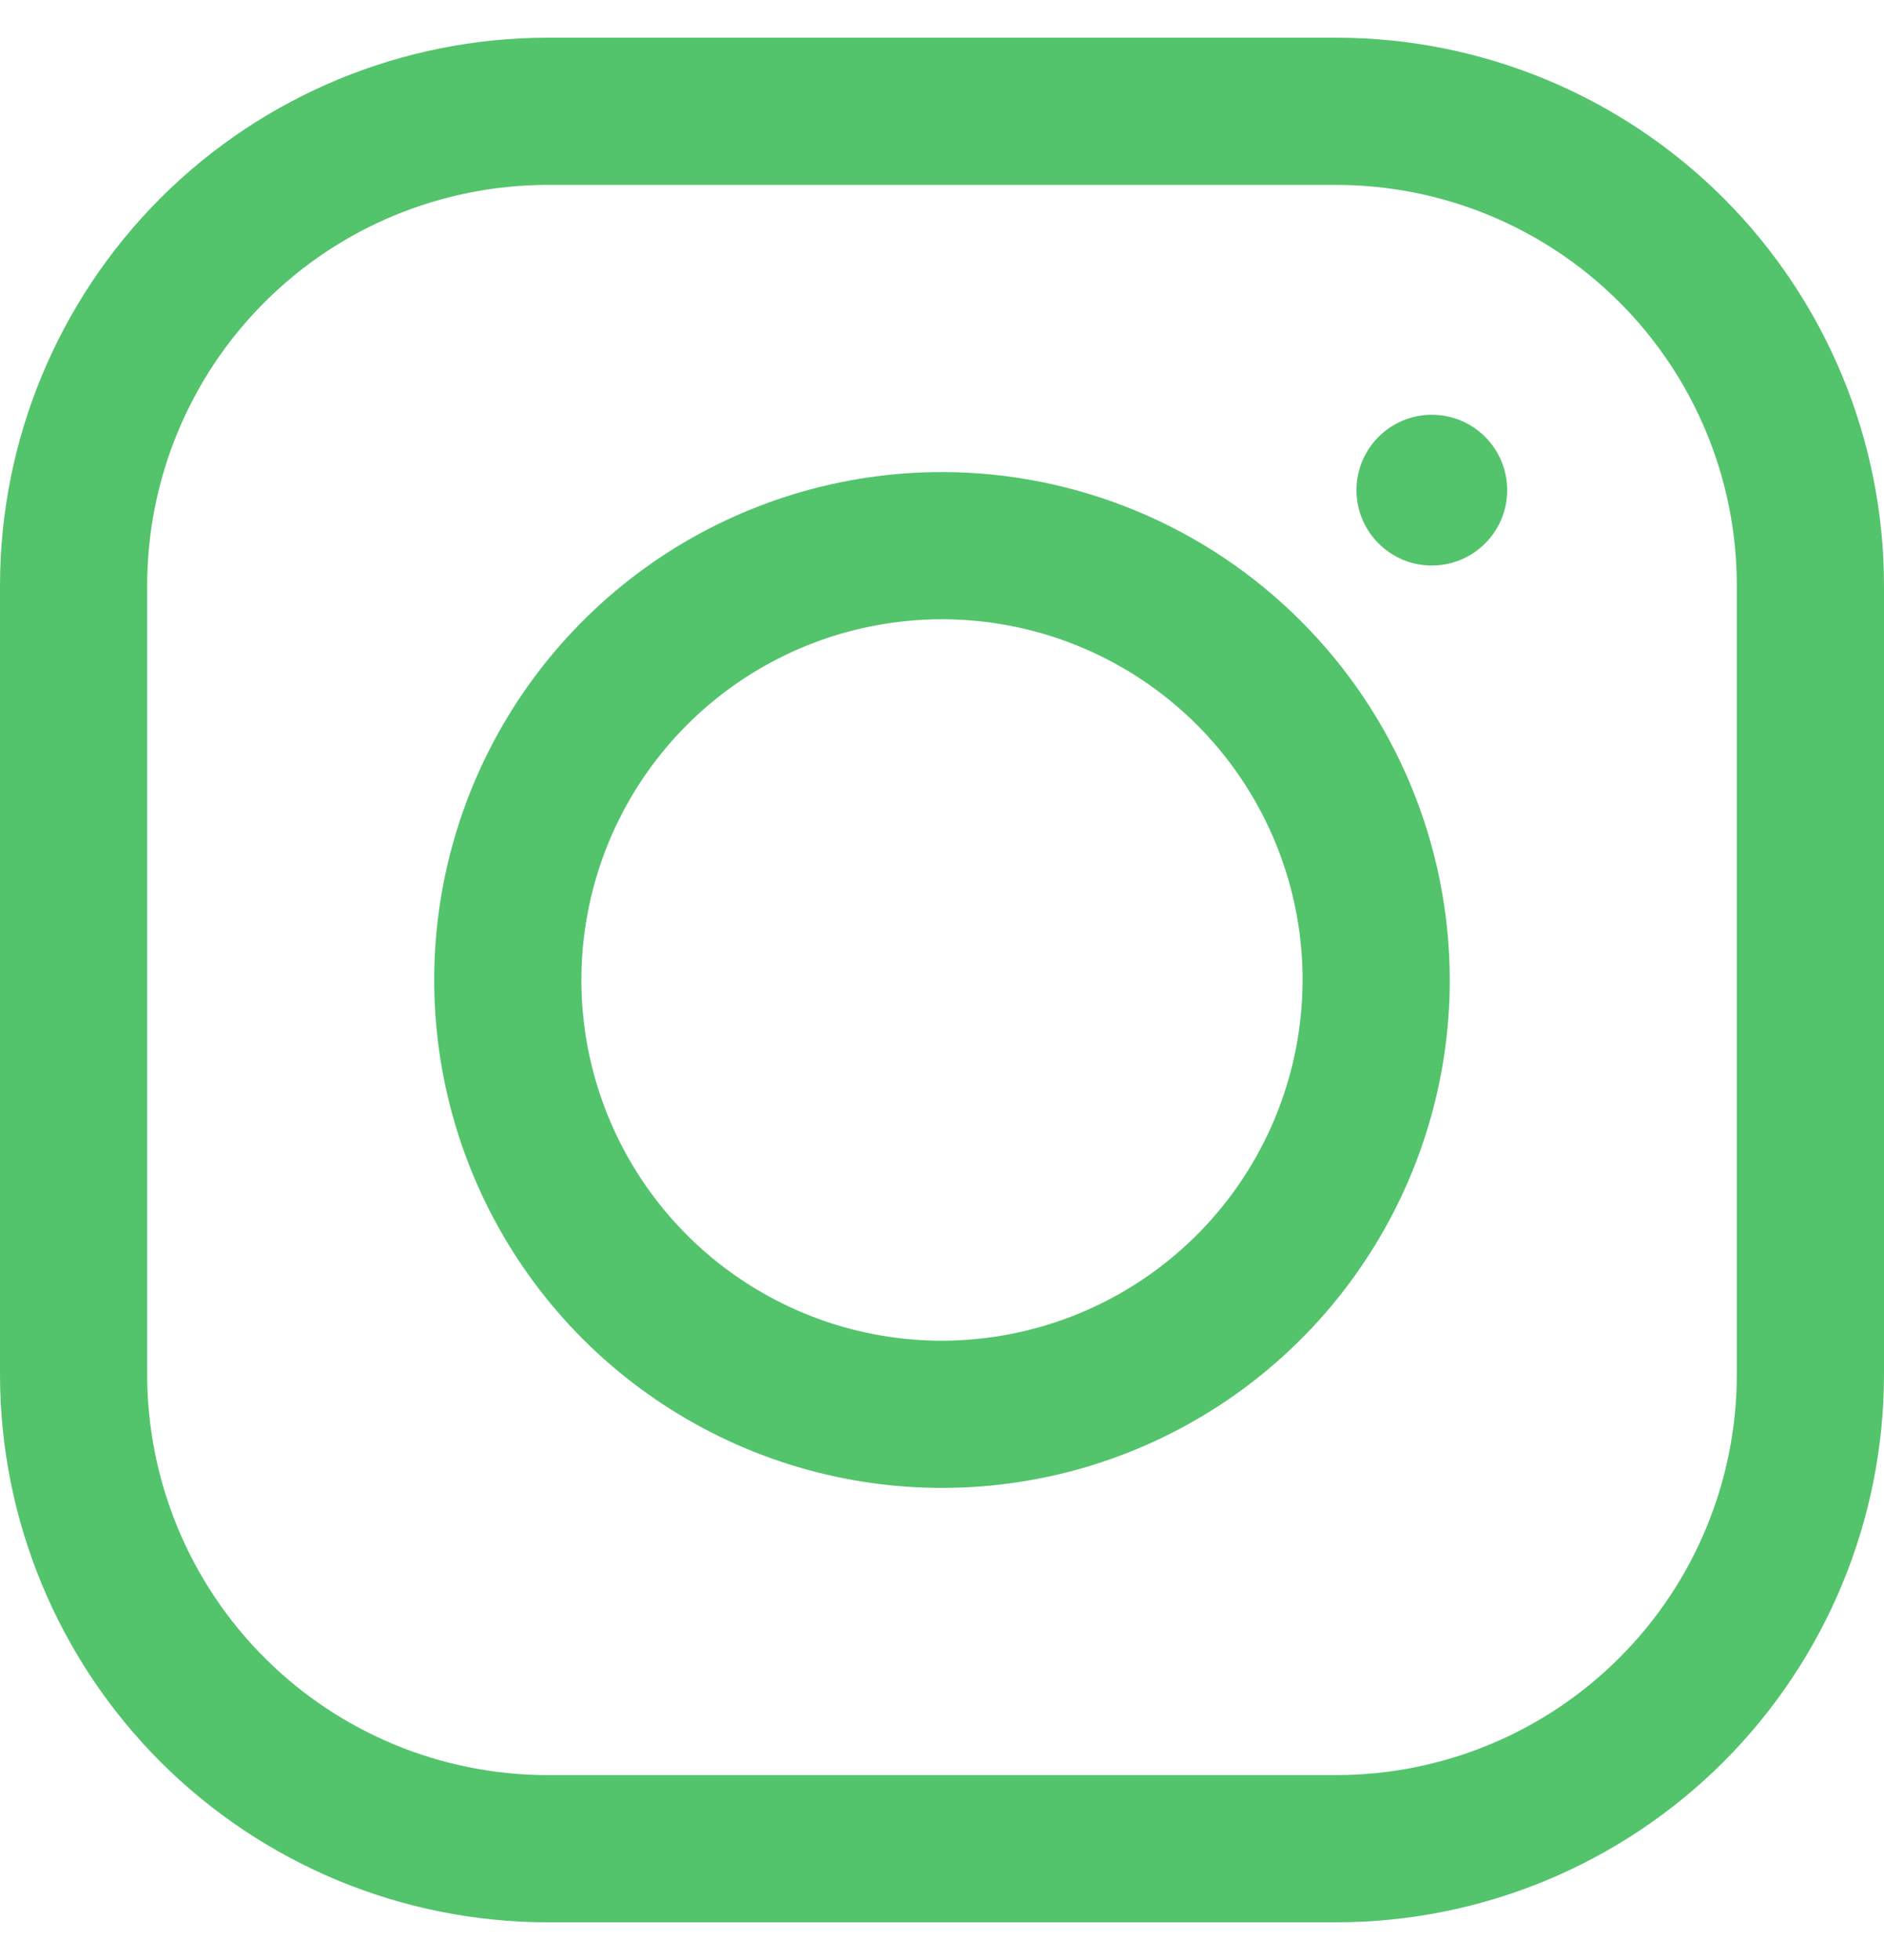 <svg width="25" height="26" viewBox="0 0 25 26" fill="none" xmlns="http://www.w3.org/2000/svg">
<g clip-path="url(#clip0_2928_3307)">
<path d="M17.738 0.5H7.262C5.337 0.502 3.491 1.268 2.129 2.629C0.768 3.991 0.002 5.837 0 7.762L0 18.238C0.002 20.163 0.768 22.009 2.129 23.371C3.491 24.732 5.337 25.498 7.262 25.5H17.738C19.663 25.498 21.509 24.732 22.871 23.371C24.232 22.009 24.998 20.163 25 18.238V7.762C24.998 5.837 24.232 3.991 22.871 2.629C21.509 1.268 19.663 0.502 17.738 0.5ZM23.047 18.238C23.045 19.645 22.486 20.995 21.49 21.99C20.495 22.986 19.145 23.545 17.738 23.547H7.262C5.854 23.545 4.505 22.986 3.51 21.99C2.514 20.995 1.955 19.645 1.953 18.238V7.762C1.955 6.354 2.514 5.005 3.51 4.01C4.505 3.014 5.854 2.455 7.262 2.453H17.738C19.145 2.455 20.495 3.014 21.49 4.01C22.486 5.005 23.045 6.354 23.047 7.762V18.238Z" fill="#53C46C"/>
<path d="M12.5 6.262C11.167 6.262 9.864 6.657 8.756 7.397C7.648 8.138 6.785 9.19 6.275 10.421C5.765 11.652 5.631 13.007 5.891 14.314C6.151 15.621 6.793 16.822 7.735 17.764C8.678 18.706 9.878 19.348 11.185 19.608C12.492 19.868 13.847 19.735 15.078 19.225C16.309 18.715 17.362 17.851 18.102 16.743C18.843 15.635 19.238 14.332 19.238 13C19.236 11.213 18.525 9.501 17.262 8.238C15.999 6.974 14.286 6.264 12.5 6.262ZM12.5 17.785C11.553 17.785 10.628 17.504 9.841 16.978C9.054 16.453 8.441 15.705 8.079 14.831C7.717 13.957 7.622 12.994 7.807 12.066C7.991 11.138 8.447 10.285 9.116 9.616C9.785 8.947 10.638 8.491 11.566 8.307C12.494 8.122 13.457 8.217 14.331 8.579C15.205 8.941 15.953 9.554 16.478 10.341C17.004 11.128 17.285 12.053 17.285 13C17.283 14.268 16.779 15.485 15.882 16.381C14.985 17.279 13.768 17.783 12.5 17.785Z" fill="#53C46C"/>
<path d="M19 7.502C19.552 7.502 20 7.054 20 6.502C20 5.95 19.552 5.502 19 5.502C18.448 5.502 18 5.95 18 6.502C18 7.054 18.448 7.502 19 7.502Z" fill="#53C46C"/>
</g>
<defs>
<clipPath id="clip0_2928_3307">
<rect width="25" height="25" fill="white" transform="translate(0 0.5)"/>
</clipPath>
</defs>
</svg>
